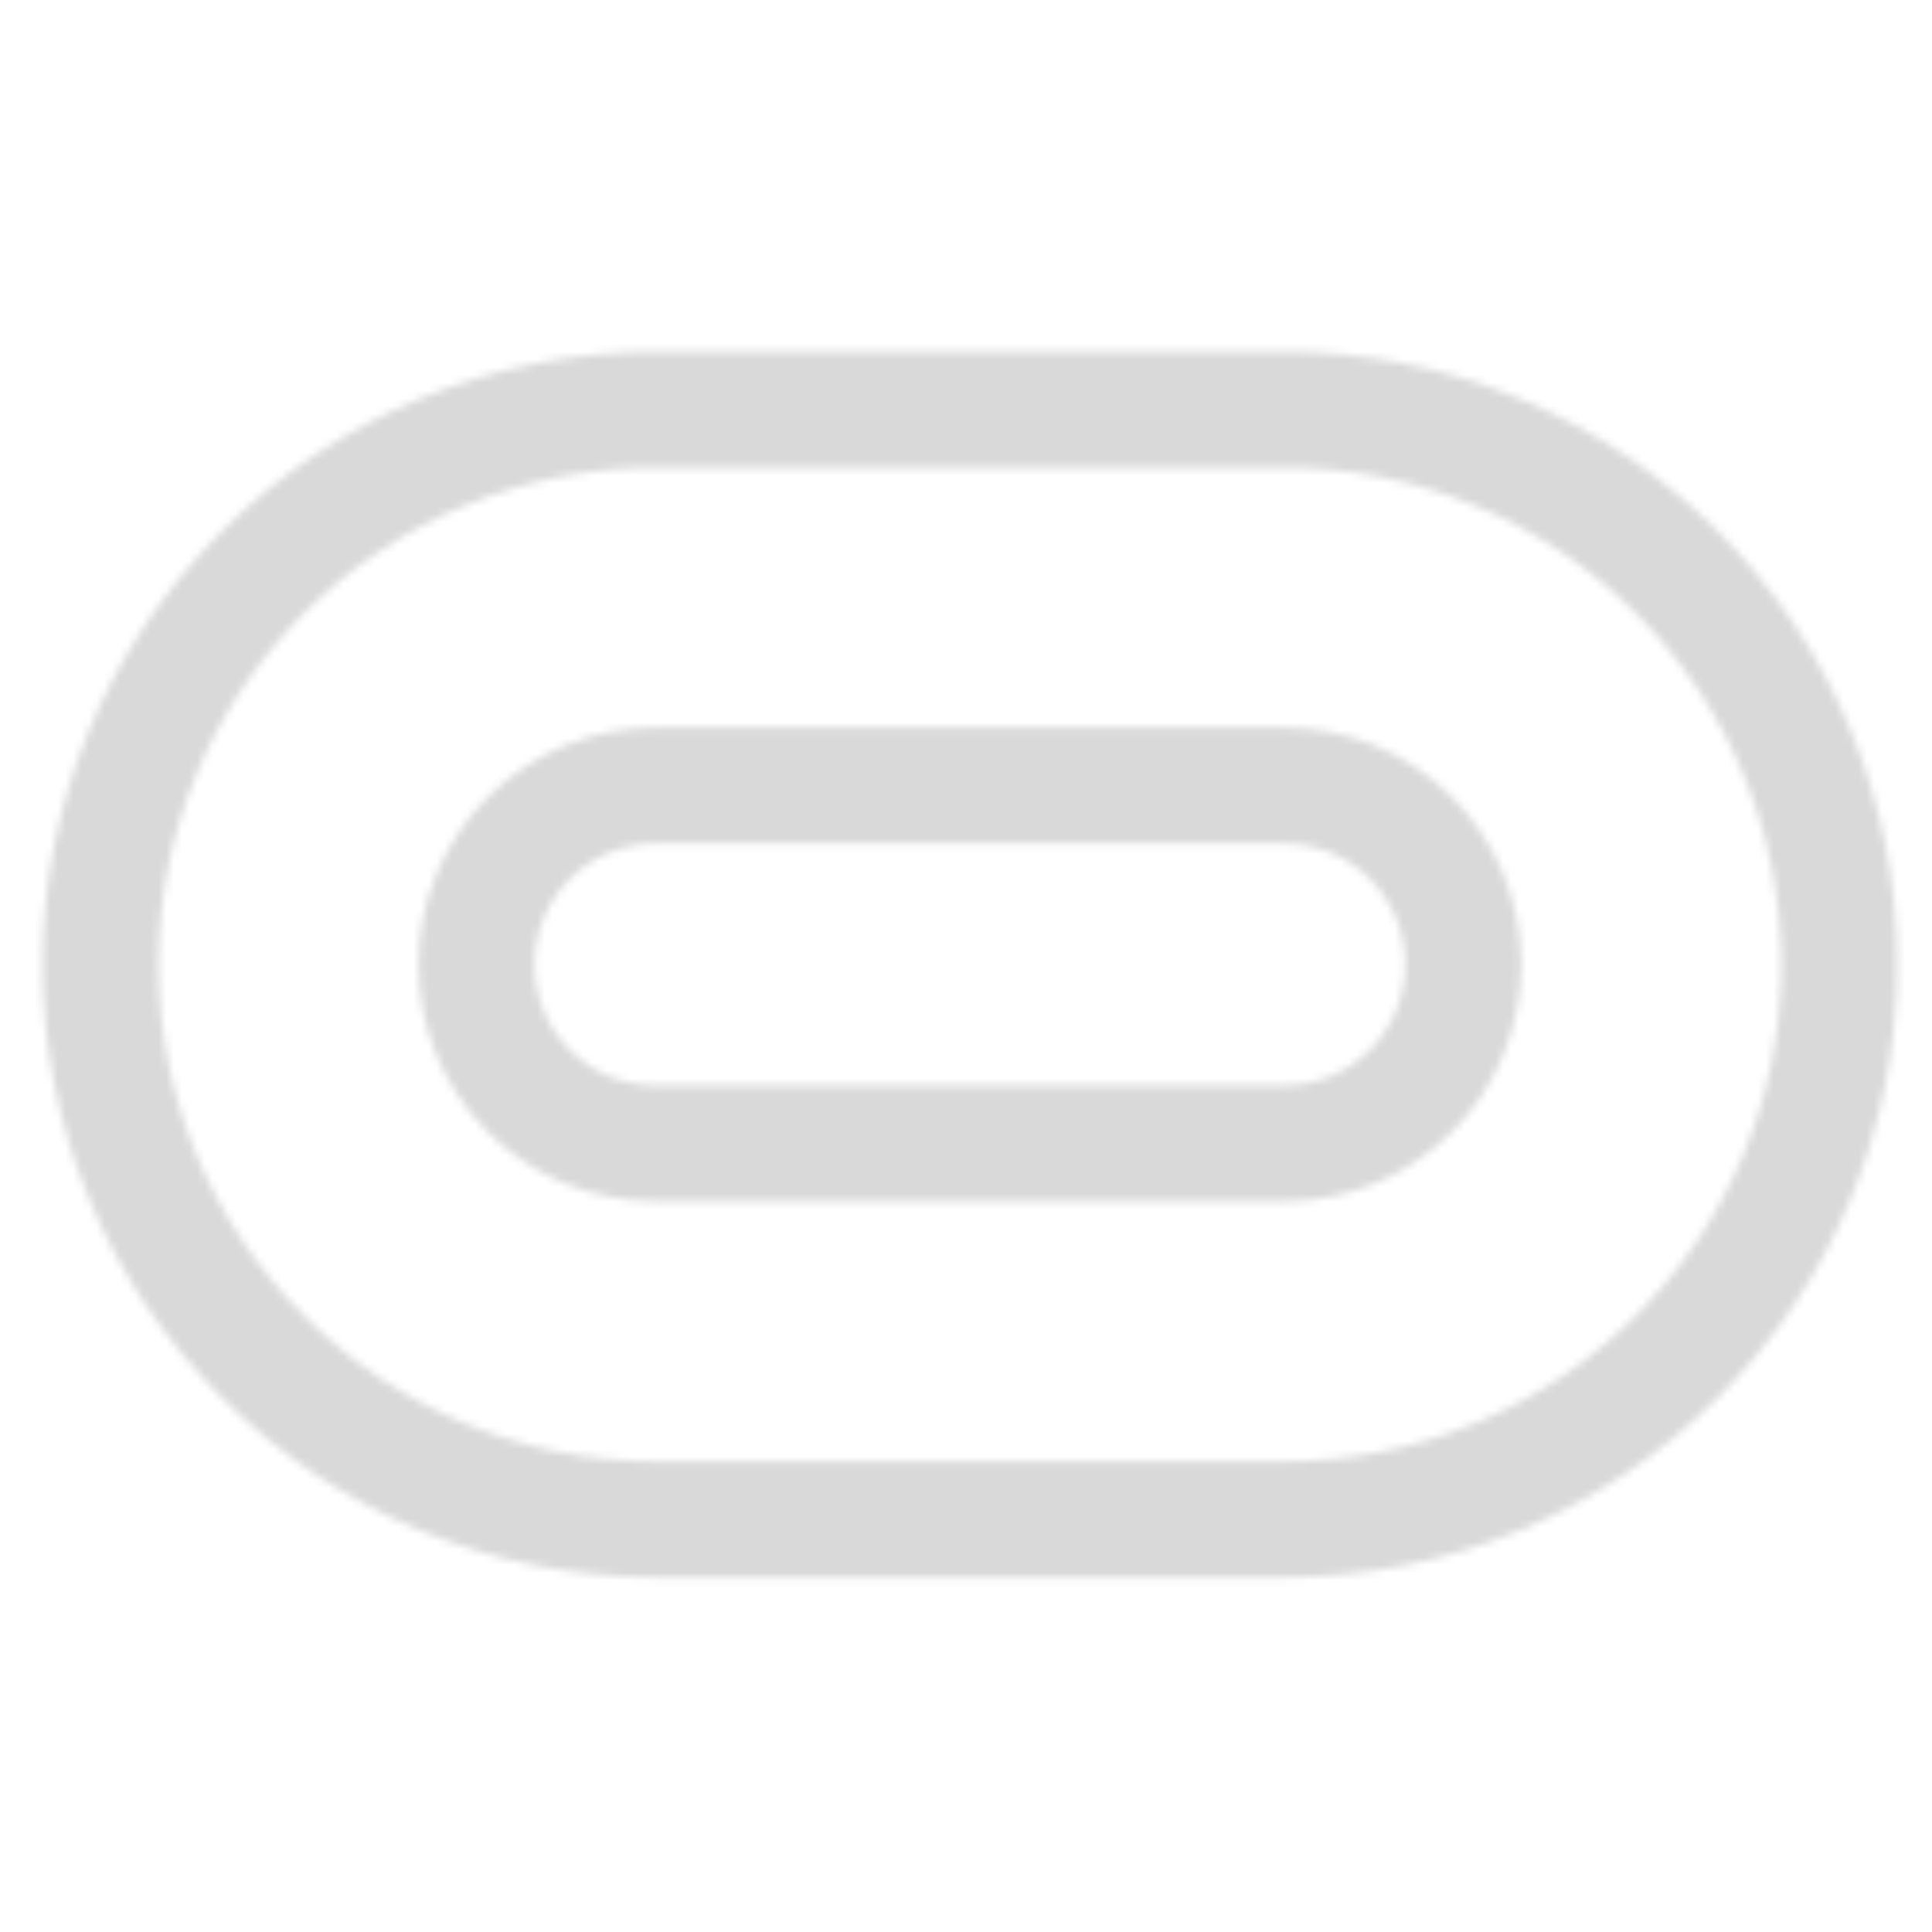 <svg width="250" height="250" viewBox="0 0 250 250" fill="none" xmlns="http://www.w3.org/2000/svg">
<mask id="mask0_658_20" style="mask-type:alpha" maskUnits="userSpaceOnUse" x="5" y="45" width="241" height="160">
<path d="M166.197 196.607H84.803C65.76 196.607 47.496 189.042 34.031 175.576C20.565 162.11 13 143.847 13 124.803C13 105.76 20.565 87.496 34.031 74.031C47.496 60.565 65.76 53 84.803 53H166.197C175.626 53 184.963 54.857 193.675 58.466C202.386 62.074 210.302 67.363 216.969 74.031C223.637 80.698 228.926 88.614 232.534 97.325C236.143 106.037 238 115.374 238 124.803C238 134.233 236.143 143.57 232.534 152.281C228.926 160.993 223.637 168.908 216.969 175.576C210.302 182.243 202.386 187.532 193.675 191.141C184.963 194.749 175.626 196.607 166.197 196.607ZM84.803 101.649C81.763 101.649 78.752 102.248 75.942 103.412C73.133 104.575 70.581 106.281 68.431 108.431C66.281 110.581 64.575 113.133 63.411 115.943C62.248 118.752 61.649 121.763 61.649 124.803C61.649 127.844 62.248 130.855 63.411 133.664C64.575 136.473 66.281 139.026 68.431 141.176C70.581 143.326 73.133 145.031 75.942 146.195C78.752 147.359 81.763 147.957 84.803 147.957H166.197C169.237 147.957 172.248 147.359 175.057 146.195C177.867 145.031 180.419 143.326 182.569 141.176C184.719 139.026 186.425 136.473 187.588 133.664C188.752 130.855 189.351 127.844 189.351 124.803C189.351 121.763 188.752 118.752 187.588 115.943C186.425 113.133 184.719 110.581 182.569 108.431C180.419 106.281 177.867 104.575 175.057 103.412C172.248 102.248 169.237 101.649 166.197 101.649H84.803Z" stroke="white" stroke-width="15" stroke-linecap="round" stroke-linejoin="round"/>
</mask>
<g mask="url(#mask0_658_20)">
<rect width="250" height="250" fill="#D9D9D9"/>
</g>
</svg>
